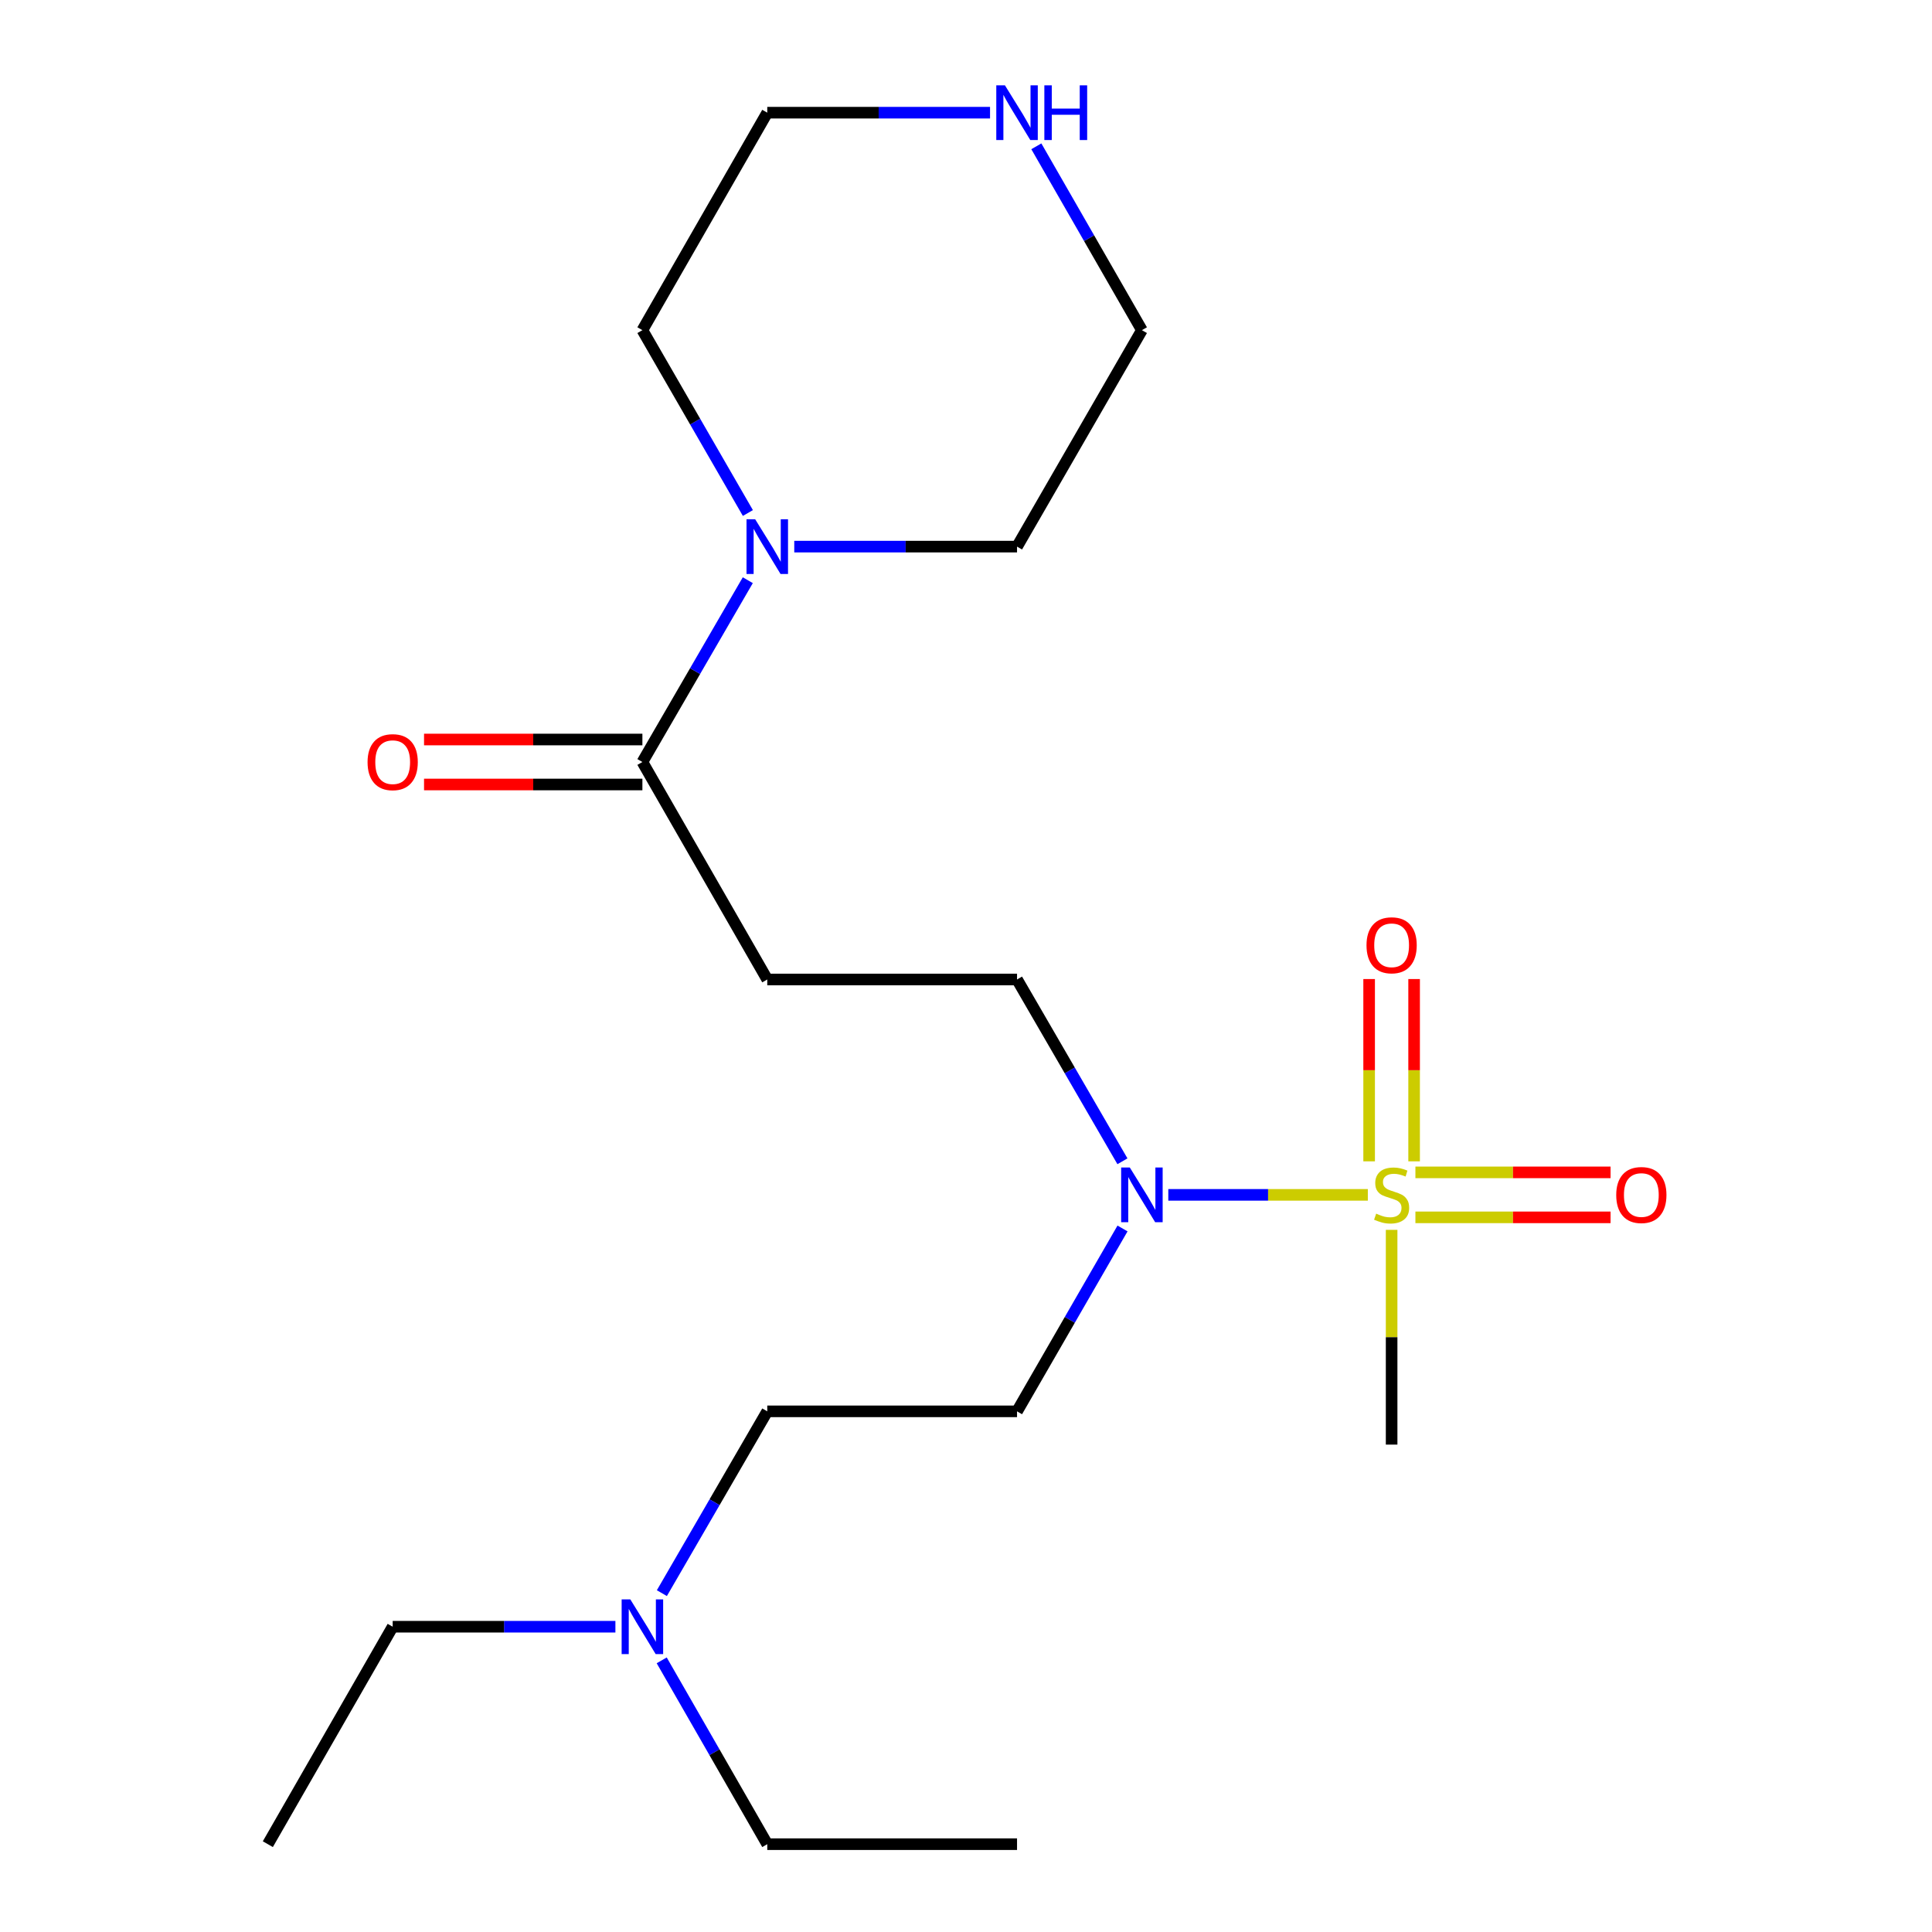 <?xml version='1.0' encoding='iso-8859-1'?>
<svg version='1.1' baseProfile='full'
              xmlns='http://www.w3.org/2000/svg'
                      xmlns:rdkit='http://www.rdkit.org/xml'
                      xmlns:xlink='http://www.w3.org/1999/xlink'
                  xml:space='preserve'
width='1000px' height='1000px' viewBox='0 0 1000 1000'>
<!-- END OF HEADER -->
<rect style='opacity:1.0;fill:#FFFFFF;stroke:none' width='1000' height='1000' x='0' y='0'> </rect>
<path class='bond-1' d='M 707.99,618.459 L 656.35,618.459' style='fill:none;fill-rule:evenodd;stroke:#CCCC00;stroke-width:6px;stroke-linecap:butt;stroke-linejoin:miter;stroke-opacity:1' />
<path class='bond-1' d='M 656.35,618.459 L 604.711,618.459' style='fill:none;fill-rule:evenodd;stroke:#0000FF;stroke-width:6px;stroke-linecap:butt;stroke-linejoin:miter;stroke-opacity:1' />
<path class='bond-4' d='M 732.612,630.1 L 783.121,630.1' style='fill:none;fill-rule:evenodd;stroke:#CCCC00;stroke-width:6px;stroke-linecap:butt;stroke-linejoin:miter;stroke-opacity:1' />
<path class='bond-4' d='M 783.121,630.1 L 833.63,630.1' style='fill:none;fill-rule:evenodd;stroke:#FF0000;stroke-width:6px;stroke-linecap:butt;stroke-linejoin:miter;stroke-opacity:1' />
<path class='bond-4' d='M 732.612,606.819 L 783.121,606.819' style='fill:none;fill-rule:evenodd;stroke:#CCCC00;stroke-width:6px;stroke-linecap:butt;stroke-linejoin:miter;stroke-opacity:1' />
<path class='bond-4' d='M 783.121,606.819 L 833.63,606.819' style='fill:none;fill-rule:evenodd;stroke:#FF0000;stroke-width:6px;stroke-linecap:butt;stroke-linejoin:miter;stroke-opacity:1' />
<path class='bond-5' d='M 731.942,601.108 L 731.942,553.93' style='fill:none;fill-rule:evenodd;stroke:#CCCC00;stroke-width:6px;stroke-linecap:butt;stroke-linejoin:miter;stroke-opacity:1' />
<path class='bond-5' d='M 731.942,553.93 L 731.942,506.751' style='fill:none;fill-rule:evenodd;stroke:#FF0000;stroke-width:6px;stroke-linecap:butt;stroke-linejoin:miter;stroke-opacity:1' />
<path class='bond-5' d='M 708.66,601.108 L 708.66,553.93' style='fill:none;fill-rule:evenodd;stroke:#CCCC00;stroke-width:6px;stroke-linecap:butt;stroke-linejoin:miter;stroke-opacity:1' />
<path class='bond-5' d='M 708.66,553.93 L 708.66,506.751' style='fill:none;fill-rule:evenodd;stroke:#FF0000;stroke-width:6px;stroke-linecap:butt;stroke-linejoin:miter;stroke-opacity:1' />
<path class='bond-10' d='M 720.301,636.571 L 720.301,692.148' style='fill:none;fill-rule:evenodd;stroke:#CCCC00;stroke-width:6px;stroke-linecap:butt;stroke-linejoin:miter;stroke-opacity:1' />
<path class='bond-10' d='M 720.301,692.148 L 720.301,747.725' style='fill:none;fill-rule:evenodd;stroke:#000000;stroke-width:6px;stroke-linecap:butt;stroke-linejoin:miter;stroke-opacity:1' />
<path class='bond-0' d='M 332.503,394.411 L 397.136,506.978' style='fill:none;fill-rule:evenodd;stroke:#000000;stroke-width:6px;stroke-linecap:butt;stroke-linejoin:miter;stroke-opacity:1' />
<path class='bond-2' d='M 332.503,394.411 L 359.781,347.361' style='fill:none;fill-rule:evenodd;stroke:#000000;stroke-width:6px;stroke-linecap:butt;stroke-linejoin:miter;stroke-opacity:1' />
<path class='bond-2' d='M 359.781,347.361 L 387.059,300.311' style='fill:none;fill-rule:evenodd;stroke:#0000FF;stroke-width:6px;stroke-linecap:butt;stroke-linejoin:miter;stroke-opacity:1' />
<path class='bond-9' d='M 332.503,382.77 L 275.993,382.77' style='fill:none;fill-rule:evenodd;stroke:#000000;stroke-width:6px;stroke-linecap:butt;stroke-linejoin:miter;stroke-opacity:1' />
<path class='bond-9' d='M 275.993,382.77 L 219.482,382.77' style='fill:none;fill-rule:evenodd;stroke:#FF0000;stroke-width:6px;stroke-linecap:butt;stroke-linejoin:miter;stroke-opacity:1' />
<path class='bond-9' d='M 332.503,406.052 L 275.993,406.052' style='fill:none;fill-rule:evenodd;stroke:#000000;stroke-width:6px;stroke-linecap:butt;stroke-linejoin:miter;stroke-opacity:1' />
<path class='bond-9' d='M 275.993,406.052 L 219.482,406.052' style='fill:none;fill-rule:evenodd;stroke:#FF0000;stroke-width:6px;stroke-linecap:butt;stroke-linejoin:miter;stroke-opacity:1' />
<path class='bond-6' d='M 581.015,635.853 L 553.715,683.181' style='fill:none;fill-rule:evenodd;stroke:#0000FF;stroke-width:6px;stroke-linecap:butt;stroke-linejoin:miter;stroke-opacity:1' />
<path class='bond-6' d='M 553.715,683.181 L 526.415,730.51' style='fill:none;fill-rule:evenodd;stroke:#000000;stroke-width:6px;stroke-linecap:butt;stroke-linejoin:miter;stroke-opacity:1' />
<path class='bond-7' d='M 580.971,601.078 L 553.693,554.028' style='fill:none;fill-rule:evenodd;stroke:#0000FF;stroke-width:6px;stroke-linecap:butt;stroke-linejoin:miter;stroke-opacity:1' />
<path class='bond-7' d='M 553.693,554.028 L 526.415,506.978' style='fill:none;fill-rule:evenodd;stroke:#000000;stroke-width:6px;stroke-linecap:butt;stroke-linejoin:miter;stroke-opacity:1' />
<path class='bond-13' d='M 387.102,265.536 L 359.803,218.214' style='fill:none;fill-rule:evenodd;stroke:#0000FF;stroke-width:6px;stroke-linecap:butt;stroke-linejoin:miter;stroke-opacity:1' />
<path class='bond-13' d='M 359.803,218.214 L 332.503,170.892' style='fill:none;fill-rule:evenodd;stroke:#000000;stroke-width:6px;stroke-linecap:butt;stroke-linejoin:miter;stroke-opacity:1' />
<path class='bond-14' d='M 411.108,282.93 L 468.762,282.93' style='fill:none;fill-rule:evenodd;stroke:#0000FF;stroke-width:6px;stroke-linecap:butt;stroke-linejoin:miter;stroke-opacity:1' />
<path class='bond-14' d='M 468.762,282.93 L 526.415,282.93' style='fill:none;fill-rule:evenodd;stroke:#000000;stroke-width:6px;stroke-linecap:butt;stroke-linejoin:miter;stroke-opacity:1' />
<path class='bond-3' d='M 397.136,506.978 L 526.415,506.978' style='fill:none;fill-rule:evenodd;stroke:#000000;stroke-width:6px;stroke-linecap:butt;stroke-linejoin:miter;stroke-opacity:1' />
<path class='bond-11' d='M 526.415,730.51 L 397.136,730.51' style='fill:none;fill-rule:evenodd;stroke:#000000;stroke-width:6px;stroke-linecap:butt;stroke-linejoin:miter;stroke-opacity:1' />
<path class='bond-8' d='M 536.408,75.73 L 563.728,123.311' style='fill:none;fill-rule:evenodd;stroke:#0000FF;stroke-width:6px;stroke-linecap:butt;stroke-linejoin:miter;stroke-opacity:1' />
<path class='bond-8' d='M 563.728,123.311 L 591.048,170.892' style='fill:none;fill-rule:evenodd;stroke:#000000;stroke-width:6px;stroke-linecap:butt;stroke-linejoin:miter;stroke-opacity:1' />
<path class='bond-21' d='M 512.443,58.325 L 454.79,58.325' style='fill:none;fill-rule:evenodd;stroke:#0000FF;stroke-width:6px;stroke-linecap:butt;stroke-linejoin:miter;stroke-opacity:1' />
<path class='bond-21' d='M 454.79,58.325 L 397.136,58.325' style='fill:none;fill-rule:evenodd;stroke:#000000;stroke-width:6px;stroke-linecap:butt;stroke-linejoin:miter;stroke-opacity:1' />
<path class='bond-12' d='M 397.136,730.51 L 369.858,777.559' style='fill:none;fill-rule:evenodd;stroke:#000000;stroke-width:6px;stroke-linecap:butt;stroke-linejoin:miter;stroke-opacity:1' />
<path class='bond-12' d='M 369.858,777.559 L 342.581,824.609' style='fill:none;fill-rule:evenodd;stroke:#0000FF;stroke-width:6px;stroke-linecap:butt;stroke-linejoin:miter;stroke-opacity:1' />
<path class='bond-17' d='M 342.498,859.396 L 369.817,906.971' style='fill:none;fill-rule:evenodd;stroke:#0000FF;stroke-width:6px;stroke-linecap:butt;stroke-linejoin:miter;stroke-opacity:1' />
<path class='bond-17' d='M 369.817,906.971 L 397.136,954.545' style='fill:none;fill-rule:evenodd;stroke:#000000;stroke-width:6px;stroke-linecap:butt;stroke-linejoin:miter;stroke-opacity:1' />
<path class='bond-18' d='M 318.532,841.991 L 260.891,841.991' style='fill:none;fill-rule:evenodd;stroke:#0000FF;stroke-width:6px;stroke-linecap:butt;stroke-linejoin:miter;stroke-opacity:1' />
<path class='bond-18' d='M 260.891,841.991 L 203.25,841.991' style='fill:none;fill-rule:evenodd;stroke:#000000;stroke-width:6px;stroke-linecap:butt;stroke-linejoin:miter;stroke-opacity:1' />
<path class='bond-15' d='M 332.503,170.892 L 397.136,58.325' style='fill:none;fill-rule:evenodd;stroke:#000000;stroke-width:6px;stroke-linecap:butt;stroke-linejoin:miter;stroke-opacity:1' />
<path class='bond-16' d='M 526.415,282.93 L 591.048,170.892' style='fill:none;fill-rule:evenodd;stroke:#000000;stroke-width:6px;stroke-linecap:butt;stroke-linejoin:miter;stroke-opacity:1' />
<path class='bond-20' d='M 397.136,954.545 L 526.415,954.545' style='fill:none;fill-rule:evenodd;stroke:#000000;stroke-width:6px;stroke-linecap:butt;stroke-linejoin:miter;stroke-opacity:1' />
<path class='bond-19' d='M 203.25,841.991 L 138.63,954.545' style='fill:none;fill-rule:evenodd;stroke:#000000;stroke-width:6px;stroke-linecap:butt;stroke-linejoin:miter;stroke-opacity:1' />
<path  class='atom-0' d='M 712.301 628.179
Q 712.621 628.299, 713.941 628.859
Q 715.261 629.419, 716.701 629.779
Q 718.181 630.099, 719.621 630.099
Q 722.301 630.099, 723.861 628.819
Q 725.421 627.499, 725.421 625.219
Q 725.421 623.659, 724.621 622.699
Q 723.861 621.739, 722.661 621.219
Q 721.461 620.699, 719.461 620.099
Q 716.941 619.339, 715.421 618.619
Q 713.941 617.899, 712.861 616.379
Q 711.821 614.859, 711.821 612.299
Q 711.821 608.739, 714.221 606.539
Q 716.661 604.339, 721.461 604.339
Q 724.741 604.339, 728.461 605.899
L 727.541 608.979
Q 724.141 607.579, 721.581 607.579
Q 718.821 607.579, 717.301 608.739
Q 715.781 609.859, 715.821 611.819
Q 715.821 613.339, 716.581 614.259
Q 717.381 615.179, 718.501 615.699
Q 719.661 616.219, 721.581 616.819
Q 724.141 617.619, 725.661 618.419
Q 727.181 619.219, 728.261 620.859
Q 729.381 622.459, 729.381 625.219
Q 729.381 629.139, 726.741 631.259
Q 724.141 633.339, 719.781 633.339
Q 717.261 633.339, 715.341 632.779
Q 713.461 632.259, 711.221 631.339
L 712.301 628.179
' fill='#CCCC00'/>
<path  class='atom-2' d='M 584.788 604.299
L 594.068 619.299
Q 594.988 620.779, 596.468 623.459
Q 597.948 626.139, 598.028 626.299
L 598.028 604.299
L 601.788 604.299
L 601.788 632.619
L 597.908 632.619
L 587.948 616.219
Q 586.788 614.299, 585.548 612.099
Q 584.348 609.899, 583.988 609.219
L 583.988 632.619
L 580.308 632.619
L 580.308 604.299
L 584.788 604.299
' fill='#0000FF'/>
<path  class='atom-3' d='M 390.876 268.77
L 400.156 283.77
Q 401.076 285.25, 402.556 287.93
Q 404.036 290.61, 404.116 290.77
L 404.116 268.77
L 407.876 268.77
L 407.876 297.09
L 403.996 297.09
L 394.036 280.69
Q 392.876 278.77, 391.636 276.57
Q 390.436 274.37, 390.076 273.69
L 390.076 297.09
L 386.396 297.09
L 386.396 268.77
L 390.876 268.77
' fill='#0000FF'/>
<path  class='atom-5' d='M 836.554 618.539
Q 836.554 611.739, 839.914 607.939
Q 843.274 604.139, 849.554 604.139
Q 855.834 604.139, 859.194 607.939
Q 862.554 611.739, 862.554 618.539
Q 862.554 625.419, 859.154 629.339
Q 855.754 633.219, 849.554 633.219
Q 843.314 633.219, 839.914 629.339
Q 836.554 625.459, 836.554 618.539
M 849.554 630.019
Q 853.874 630.019, 856.194 627.139
Q 858.554 624.219, 858.554 618.539
Q 858.554 612.979, 856.194 610.179
Q 853.874 607.339, 849.554 607.339
Q 845.234 607.339, 842.874 610.139
Q 840.554 612.939, 840.554 618.539
Q 840.554 624.259, 842.874 627.139
Q 845.234 630.019, 849.554 630.019
' fill='#FF0000'/>
<path  class='atom-6' d='M 707.301 489.274
Q 707.301 482.474, 710.661 478.674
Q 714.021 474.874, 720.301 474.874
Q 726.581 474.874, 729.941 478.674
Q 733.301 482.474, 733.301 489.274
Q 733.301 496.154, 729.901 500.074
Q 726.501 503.954, 720.301 503.954
Q 714.061 503.954, 710.661 500.074
Q 707.301 496.194, 707.301 489.274
M 720.301 500.754
Q 724.621 500.754, 726.941 497.874
Q 729.301 494.954, 729.301 489.274
Q 729.301 483.714, 726.941 480.914
Q 724.621 478.074, 720.301 478.074
Q 715.981 478.074, 713.621 480.874
Q 711.301 483.674, 711.301 489.274
Q 711.301 494.994, 713.621 497.874
Q 715.981 500.754, 720.301 500.754
' fill='#FF0000'/>
<path  class='atom-9' d='M 520.155 44.165
L 529.435 59.165
Q 530.355 60.645, 531.835 63.325
Q 533.315 66.005, 533.395 66.165
L 533.395 44.165
L 537.155 44.165
L 537.155 72.485
L 533.275 72.485
L 523.315 56.085
Q 522.155 54.165, 520.915 51.965
Q 519.715 49.765, 519.355 49.085
L 519.355 72.485
L 515.675 72.485
L 515.675 44.165
L 520.155 44.165
' fill='#0000FF'/>
<path  class='atom-9' d='M 540.555 44.165
L 544.395 44.165
L 544.395 56.205
L 558.875 56.205
L 558.875 44.165
L 562.715 44.165
L 562.715 72.485
L 558.875 72.485
L 558.875 59.405
L 544.395 59.405
L 544.395 72.485
L 540.555 72.485
L 540.555 44.165
' fill='#0000FF'/>
<path  class='atom-10' d='M 190.25 394.491
Q 190.25 387.691, 193.61 383.891
Q 196.97 380.091, 203.25 380.091
Q 209.53 380.091, 212.89 383.891
Q 216.25 387.691, 216.25 394.491
Q 216.25 401.371, 212.85 405.291
Q 209.45 409.171, 203.25 409.171
Q 197.01 409.171, 193.61 405.291
Q 190.25 401.411, 190.25 394.491
M 203.25 405.971
Q 207.57 405.971, 209.89 403.091
Q 212.25 400.171, 212.25 394.491
Q 212.25 388.931, 209.89 386.131
Q 207.57 383.291, 203.25 383.291
Q 198.93 383.291, 196.57 386.091
Q 194.25 388.891, 194.25 394.491
Q 194.25 400.211, 196.57 403.091
Q 198.93 405.971, 203.25 405.971
' fill='#FF0000'/>
<path  class='atom-13' d='M 326.243 827.831
L 335.523 842.831
Q 336.443 844.311, 337.923 846.991
Q 339.403 849.671, 339.483 849.831
L 339.483 827.831
L 343.243 827.831
L 343.243 856.151
L 339.363 856.151
L 329.403 839.751
Q 328.243 837.831, 327.003 835.631
Q 325.803 833.431, 325.443 832.751
L 325.443 856.151
L 321.763 856.151
L 321.763 827.831
L 326.243 827.831
' fill='#0000FF'/>
</svg>
